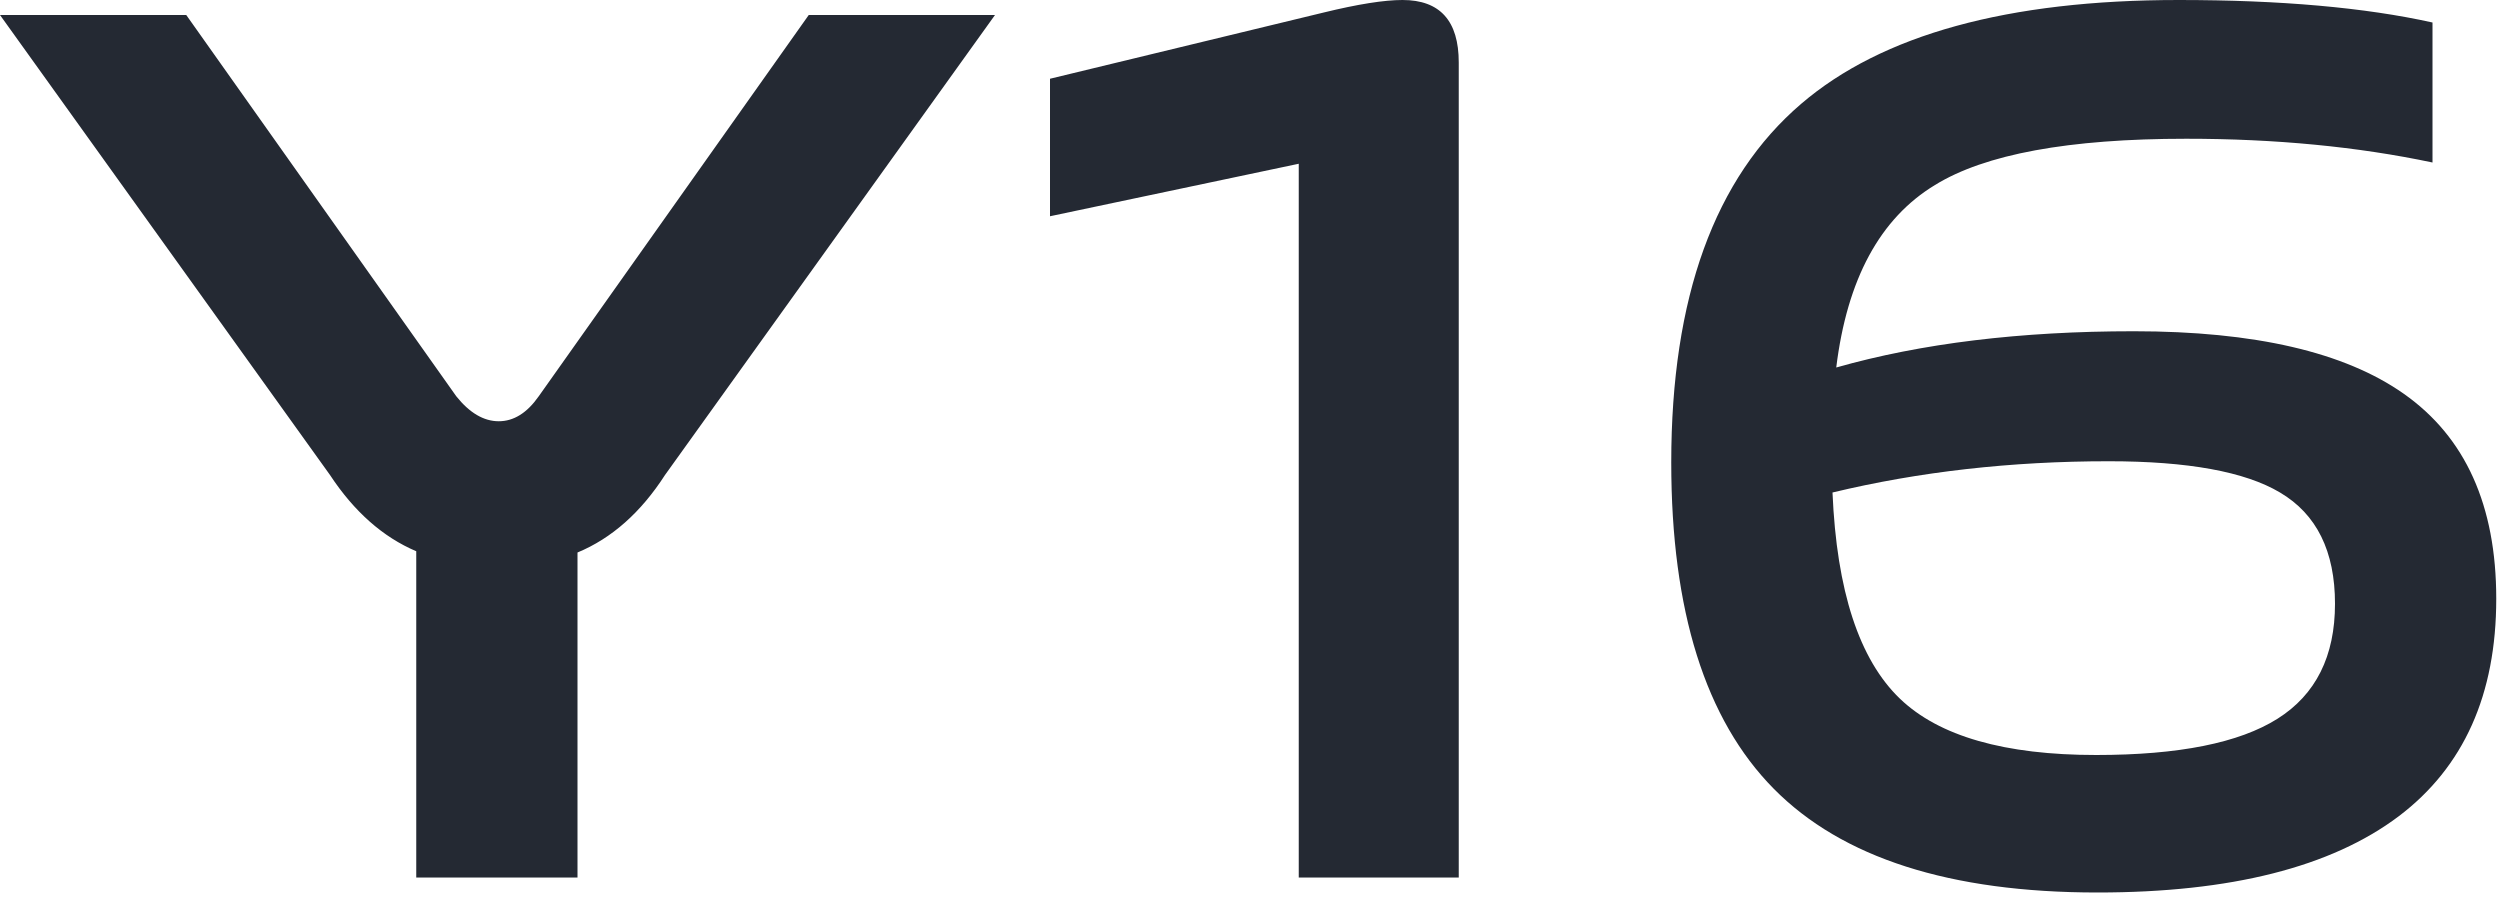 <?xml version="1.0" encoding="UTF-8"?>
<svg width="180px" height="65px" viewBox="0 0 180 65" version="1.1" xmlns="http://www.w3.org/2000/svg" xmlns:xlink="http://www.w3.org/1999/xlink">
    <title>Y16</title>
    <g id="页面-1" stroke="none" stroke-width="1" fill="none" fill-rule="evenodd">
        <g id="midbanner-2备份" transform="translate(-1827, -456)" fill="#242933" fill-rule="nonzero">
            <path d="M1868.58,519.18 L1868.58,495.78 C1871.04,494.76 1873.14,492.9 1874.88,490.2 L1874.88,490.2 L1898.64,457.08 L1885.23,457.08 L1865.79,484.53 C1864.95,485.73 1863.99,486.33 1862.91,486.33 C1861.83,486.33 1860.81,485.73 1859.85,484.53 L1859.85,484.53 L1840.41,457.08 L1827,457.08 L1850.76,490.2 C1852.5,492.84 1854.57,494.67 1856.97,495.69 L1856.97,495.69 L1856.97,519.18 L1868.58,519.18 Z M1932.03,519.18 L1932.03,460.5 C1932.03,457.5 1930.68,456 1927.98,456 C1926.66,456 1924.77,456.3 1922.31,456.9 L1922.31,456.9 L1902.6,461.67 L1902.6,471.57 L1920.51,467.79 L1920.51,519.18 L1932.03,519.18 Z M1978.02,520.26 C1987.62,520.26 1994.85,518.43 1999.71,514.77 C2004.39,511.23 2006.73,506.01 2006.73,499.11 C2006.73,492.39 2004.51,487.47 2000.07,484.35 C1995.81,481.35 1989.33,479.85 1980.63,479.85 C1972.47,479.85 1965.33,480.72 1959.21,482.46 C1959.99,476.1 1962.36,471.72 1966.32,469.32 C1969.92,467.1 1975.95,465.99 1984.41,465.99 C1990.83,465.99 1996.74,466.56 2002.14,467.7 L2002.14,467.7 L2002.14,457.62 C1997.28,456.54 1991.19,456 1983.87,456 C1971.57,456 1962.51,458.49 1956.69,463.47 C1950.45,468.81 1947.33,477.42 1947.33,489.3 C1947.33,499.98 1949.79,507.81 1954.71,512.79 C1959.63,517.77 1967.4,520.26 1978.02,520.26 Z M1977.93,510.36 C1971.33,510.36 1966.62,509.01 1963.8,506.31 C1960.86,503.49 1959.24,498.54 1958.94,491.46 C1965.18,489.96 1971.81,489.21 1978.83,489.21 C1984.53,489.21 1988.64,489.96 1991.16,491.46 C1993.8,493.02 1995.12,495.69 1995.12,499.47 C1995.12,503.25 1993.74,506.01 1990.98,507.75 C1988.22,509.49 1983.87,510.36 1977.93,510.36 Z" id="Y16"></path>
        </g>
    </g>
</svg>